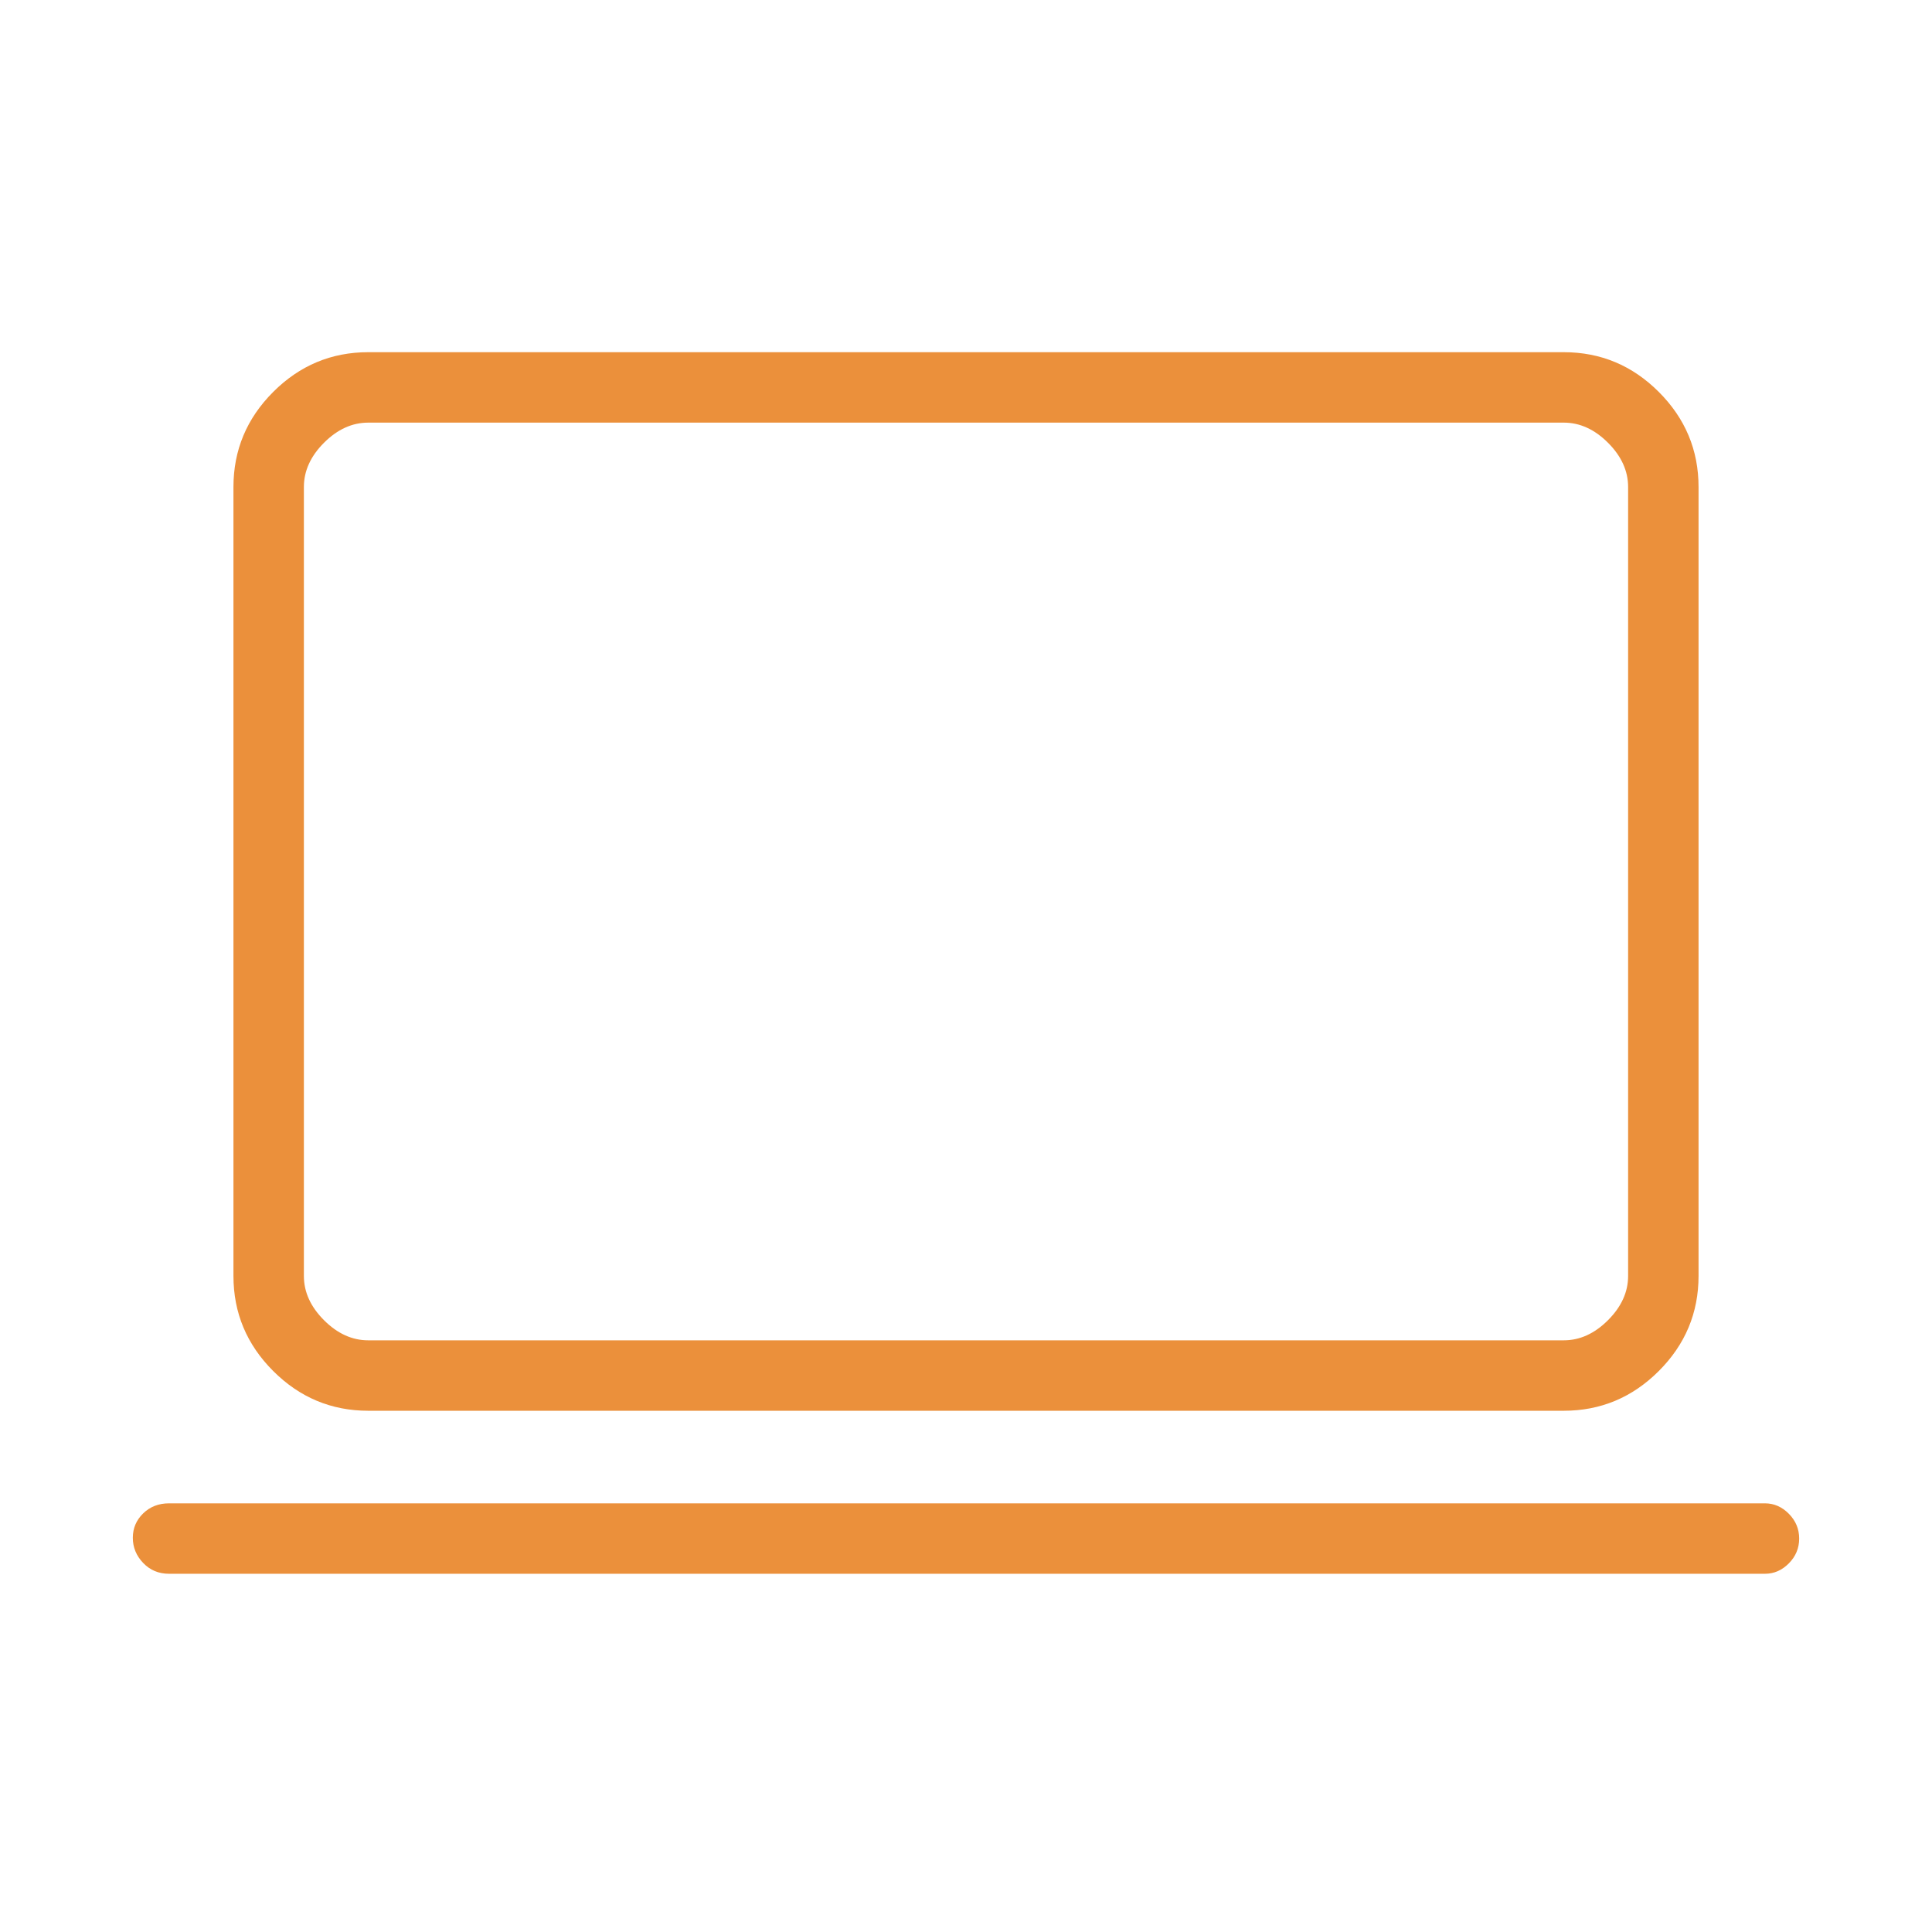 <svg xmlns="http://www.w3.org/2000/svg" height="80" viewBox="0 -960 960 960" width="80"><path fill="#eb903b" d="M84-178q-7.725 0-12.862-5.377Q66-188.754 66-195.877T71.138-208q5.137-5 12.862-5h793q6.75 0 11.875 5.193T894-195.491q0 7.123-5.125 12.307T877-178H84Zm99-81q-27.5 0-47.25-19.75T116-326v-392q0-27.5 19.75-47.25T183-785h594q27.5 0 47.25 19.75T844-718v392q0 27.5-19.75 47.25T777-259H183Zm0-35h594q12 0 22-10t10-22v-392q0-12-10-22t-22-10H183q-12 0-22 10t-10 22v392q0 12 10 22t22 10Zm-32 0v-456 456Z"/></svg>